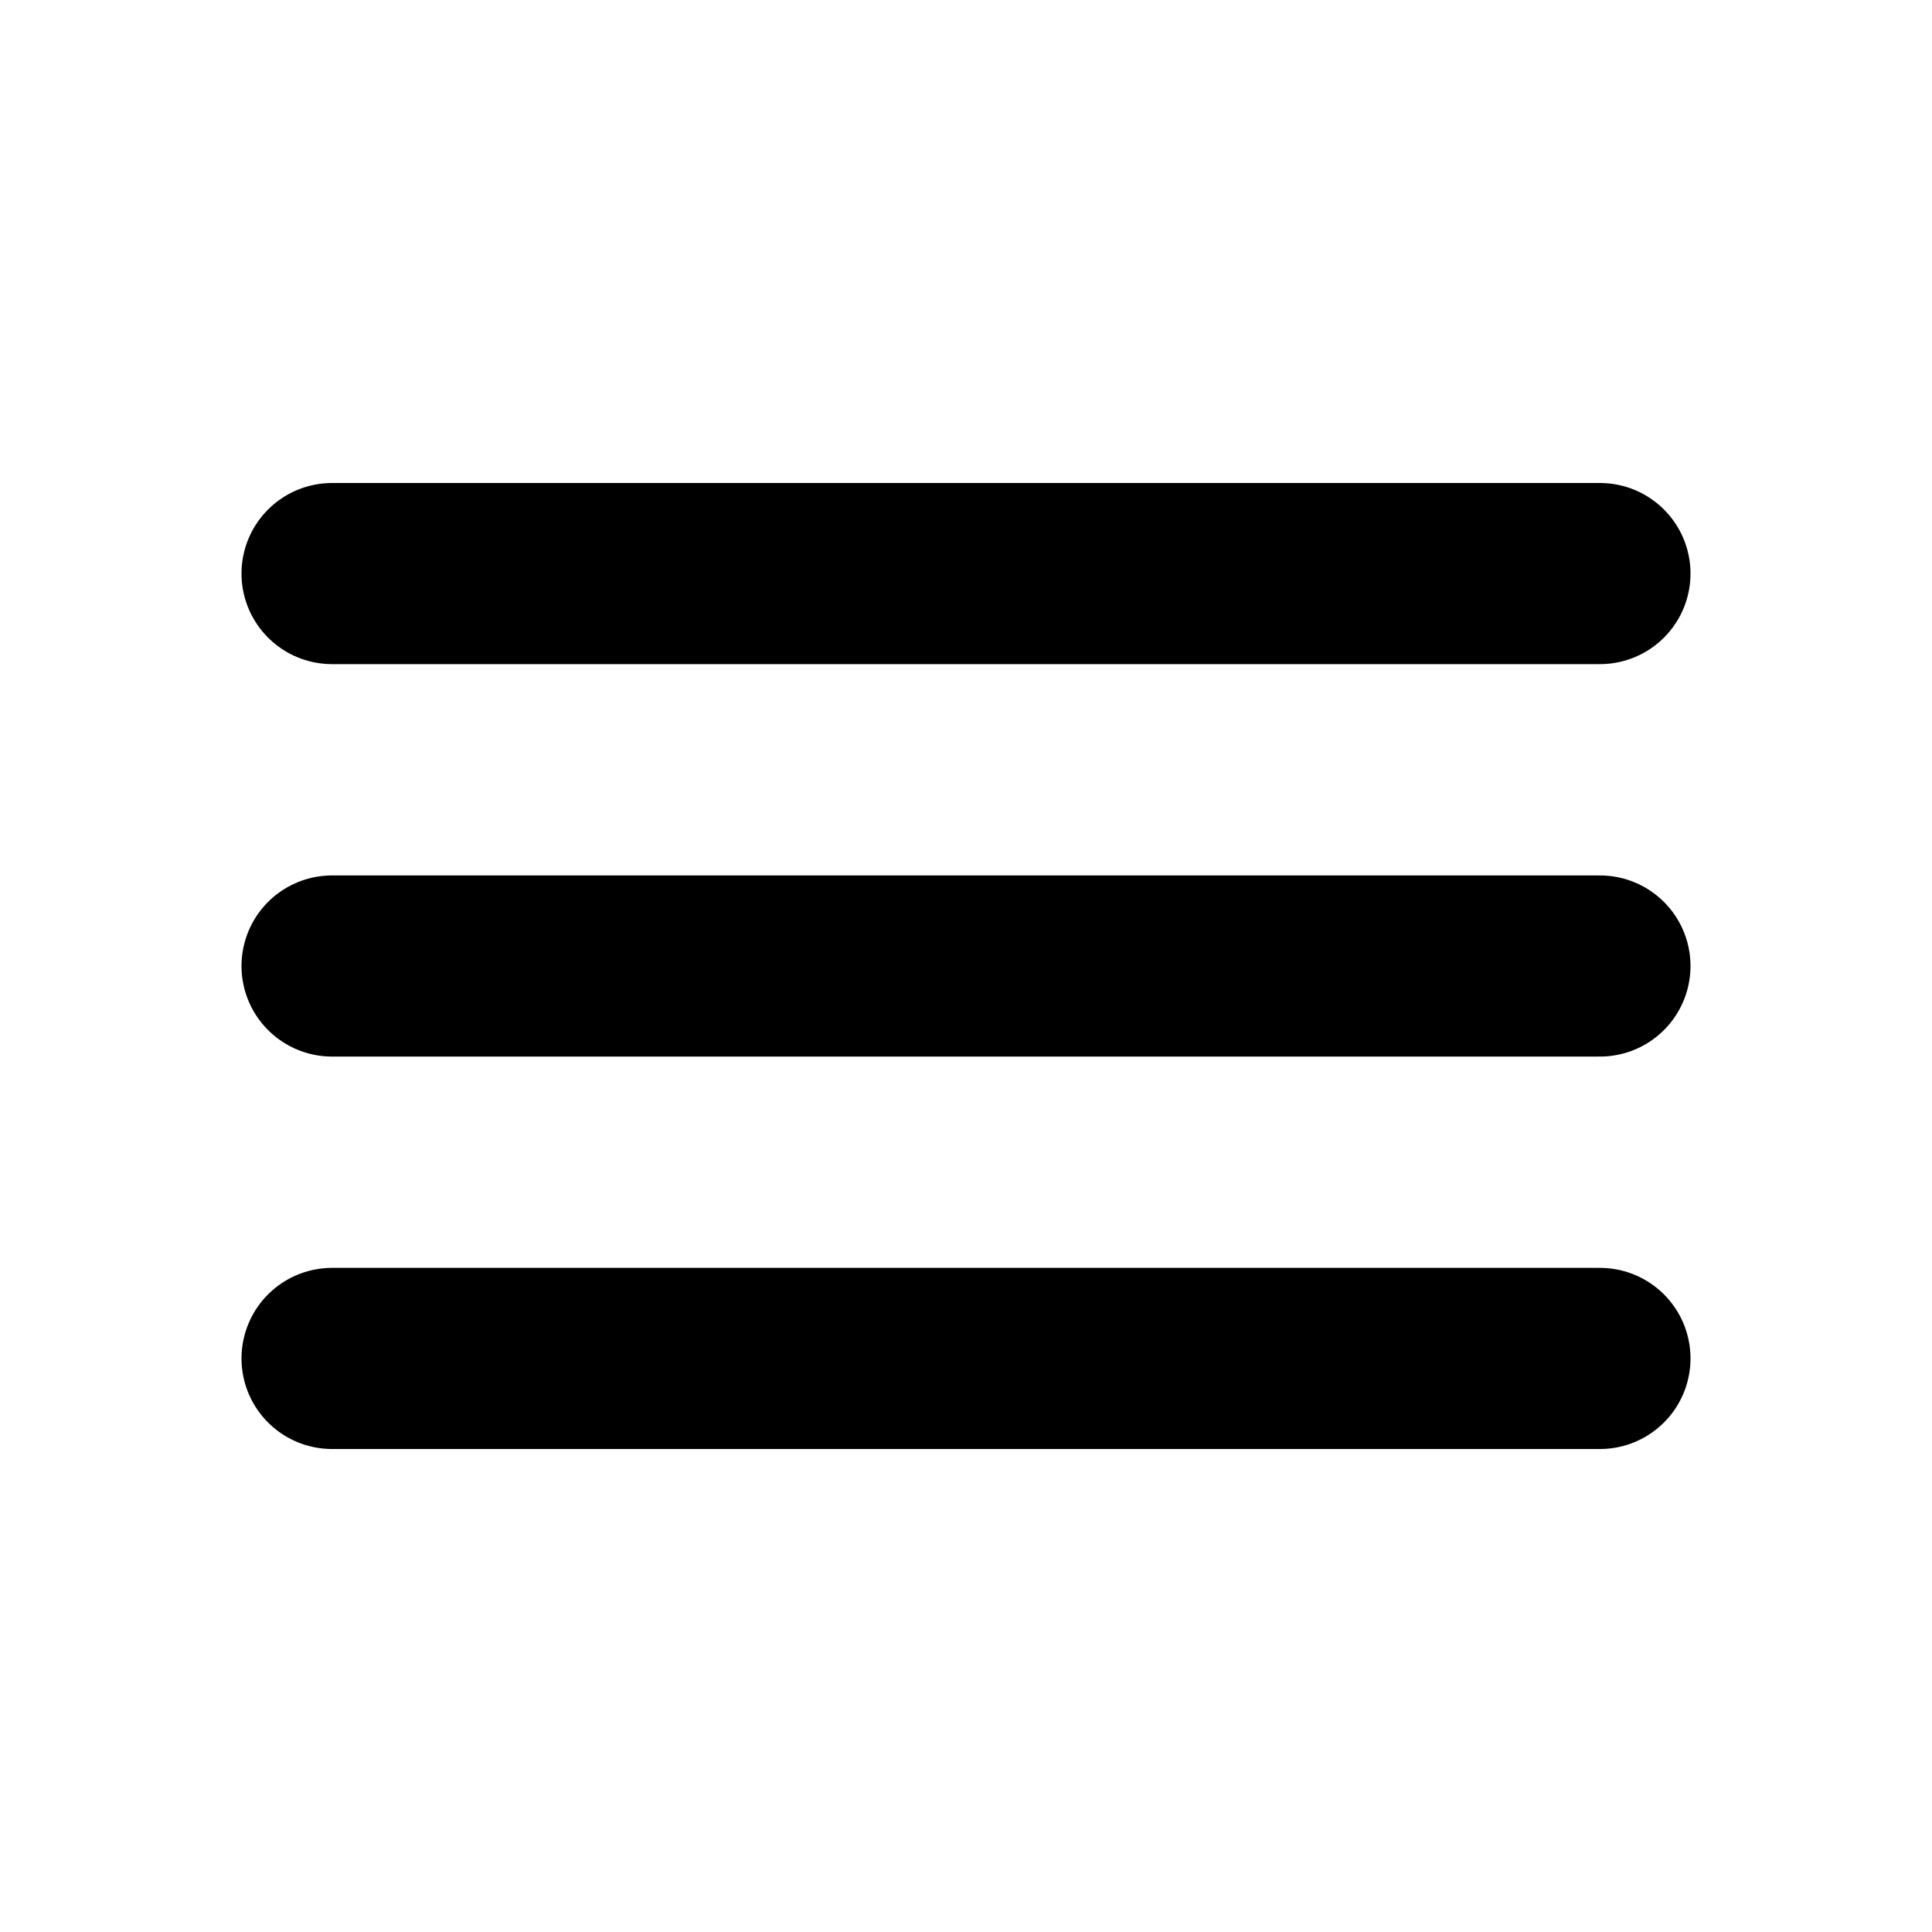 <svg xmlns='http://www.w3.org/2000/svg' class='ionicon' viewBox='0 0 512 512'><title>Menu</title><path fill='none' stroke='currentColor' stroke-linecap='round' stroke-miterlimit='10' stroke-width='48' d='M88 152h336M88 256h336M88 360h336'/></svg>